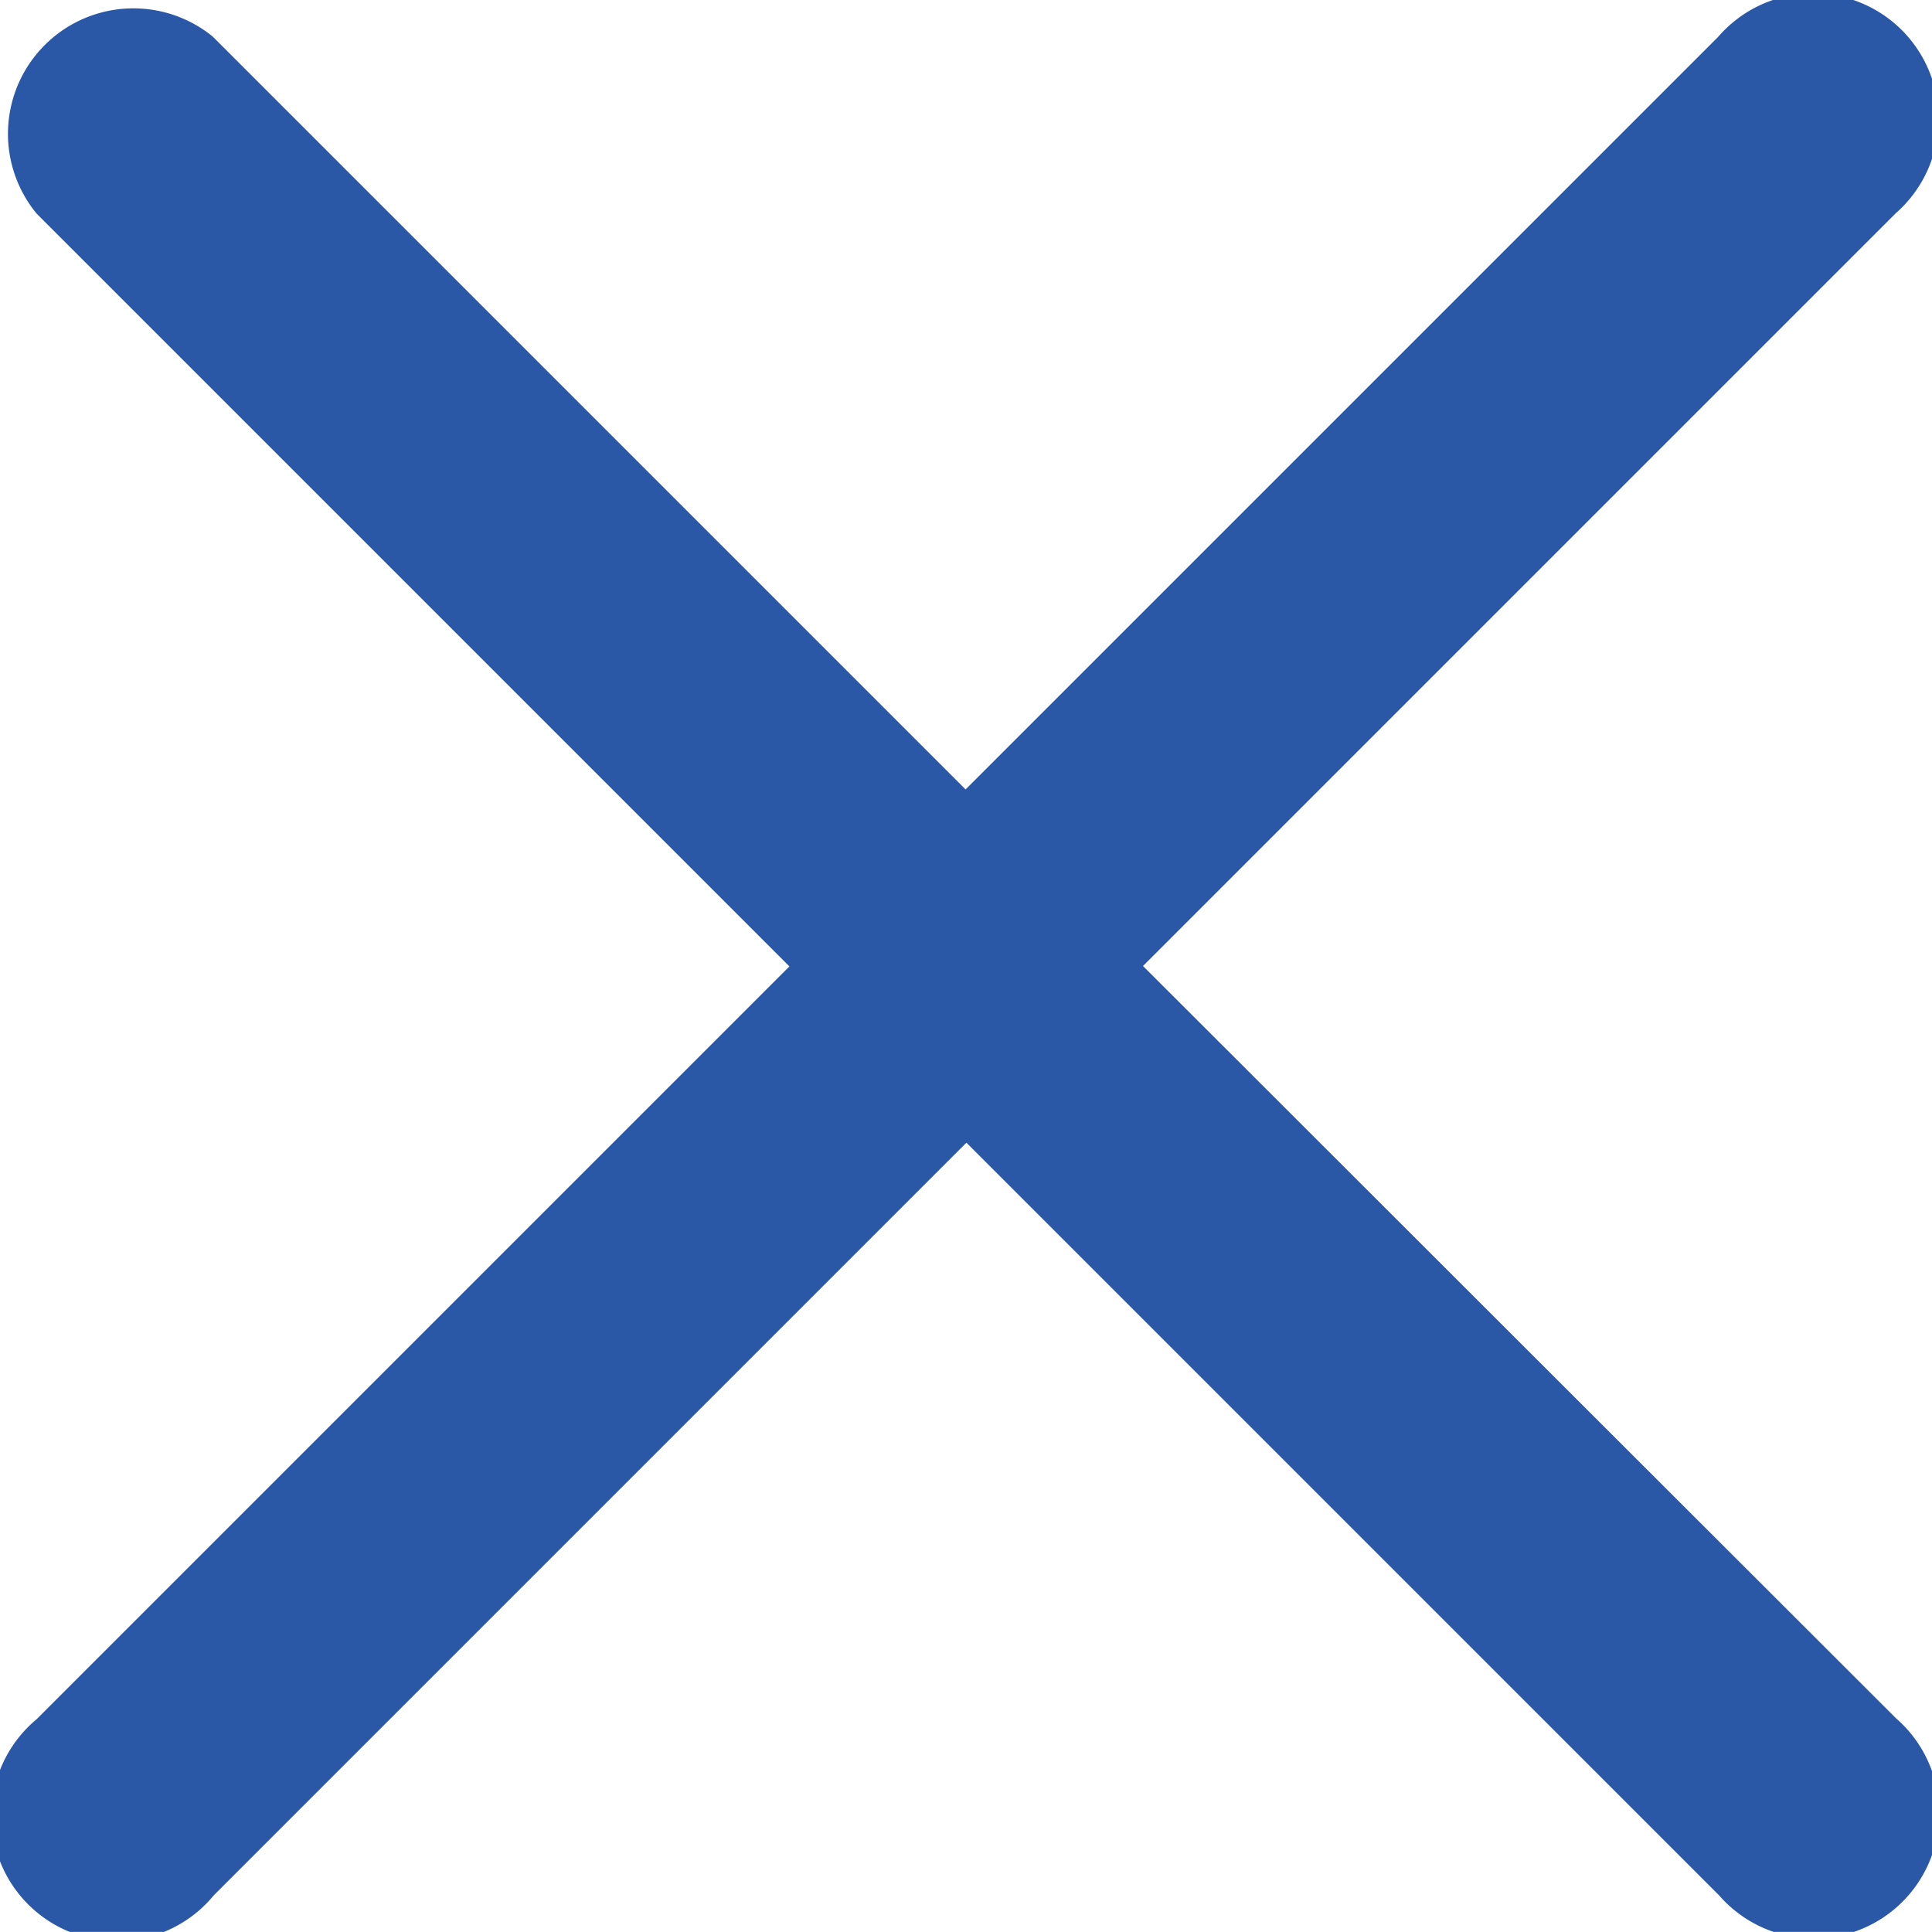 <svg xmlns="http://www.w3.org/2000/svg" width="18.48" height="18.479" viewBox="0 0 18.48 18.479">
  <path id="Path_427" data-name="Path 427" d="M10.933,9.51l7.2-7.2A1.2,1.2,0,1,0,16.436.621l-7.2,7.2-7.2-7.2A1.2,1.2,0,0,0,.351,2.314l7.2,7.2-7.2,7.2A1.2,1.2,0,1,0,2.044,18.4l7.2-7.2,7.2,7.2a1.2,1.2,0,1,0,1.693-1.693Z" transform="translate(0 -0.27)" fill="#2a58a7"/>
</svg>
